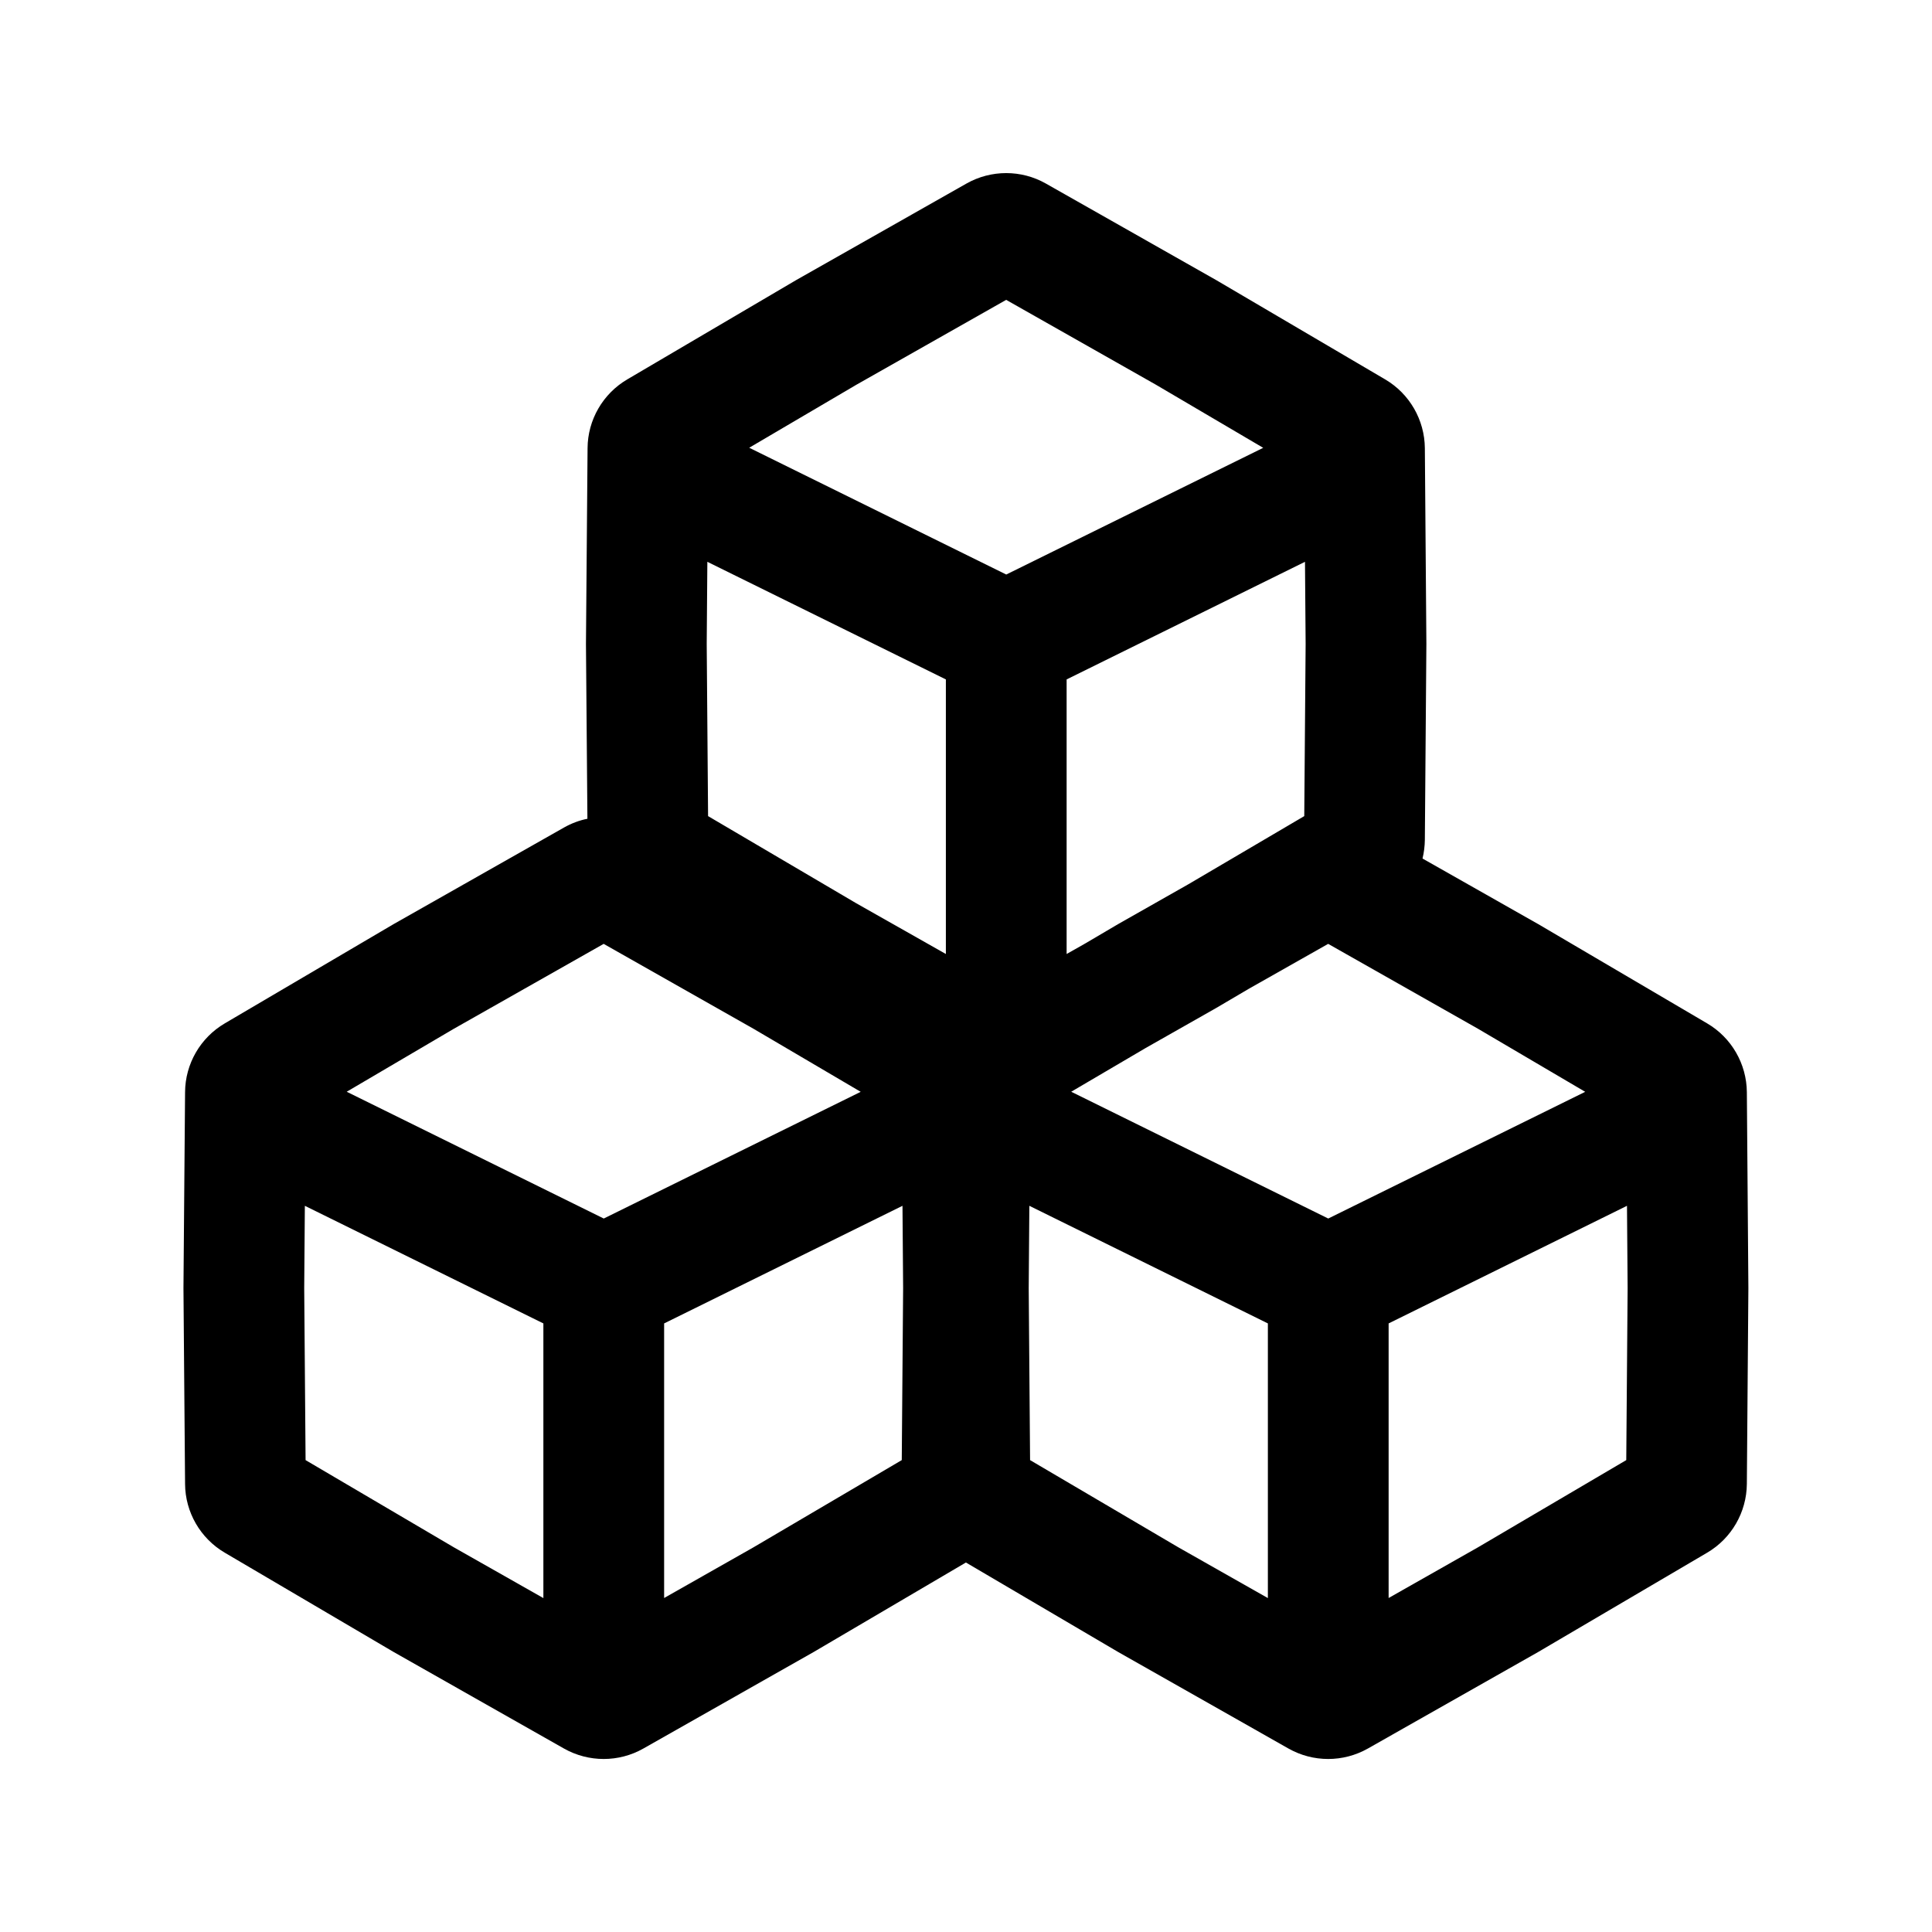 <svg width="24" height="24" viewBox="0 0 24 24" fill="none" xmlns="http://www.w3.org/2000/svg">
<path fill-rule="evenodd" clip-rule="evenodd" d="M10.639 4.779L12.499 3.725L14.359 4.779L15.692 5.563L12.5 7.137L9.307 5.562L10.639 4.779ZM8.787 6.979L8.779 8L8.796 10.138L10.639 11.222L11.75 11.851V8.44L8.787 6.979ZM13.25 11.851L13.483 11.719L13.889 11.48L14.765 10.983L16.202 10.138L16.219 8L16.211 6.979L13.25 8.44V11.851ZM17.7 10.434C17.699 10.512 17.689 10.59 17.671 10.665L19.109 11.48L21.207 12.713C21.51 12.891 21.697 13.216 21.7 13.567L21.719 16L21.7 18.434C21.697 18.785 21.51 19.11 21.207 19.288L19.109 20.521L16.992 21.721C16.686 21.894 16.312 21.894 16.006 21.721L13.889 20.521L11.999 19.41L10.109 20.521L7.992 21.721C7.687 21.894 7.312 21.894 7.006 21.721L4.889 20.521L2.792 19.288C2.489 19.11 2.301 18.785 2.299 18.434L2.279 16L2.299 13.567C2.301 13.216 2.489 12.891 2.792 12.713L4.889 11.48L7.006 10.28C7.098 10.228 7.196 10.191 7.297 10.171L7.279 8L7.299 5.567C7.301 5.216 7.489 4.891 7.792 4.713L9.889 3.48L12.006 2.28C12.312 2.107 12.687 2.107 12.992 2.28L15.109 3.48L17.207 4.713C17.51 4.891 17.697 5.216 17.7 5.567L17.719 8L17.7 10.434ZM15.109 12.521L14.233 13.018L13.307 13.562L16.5 15.137L19.692 13.563L18.359 12.779L16.499 11.725L15.515 12.282L15.109 12.521ZM20.211 14.979L17.25 16.44V19.851L18.359 19.222L20.202 18.138L20.219 16L20.211 14.979ZM15.75 19.852V16.44L12.787 14.979L12.779 16L12.796 18.138L14.639 19.222L15.75 19.852ZM5.639 12.779L7.499 11.725L9.359 12.779L10.692 13.563L7.5 15.137L4.307 13.562L5.639 12.779ZM8.25 16.44L11.211 14.979L11.219 16L11.202 18.138L9.359 19.222L8.25 19.851V16.44ZM6.75 16.44V19.852L5.639 19.222L3.796 18.138L3.779 16L3.787 14.979L6.75 16.44Z" fill="black"/>
</svg>
